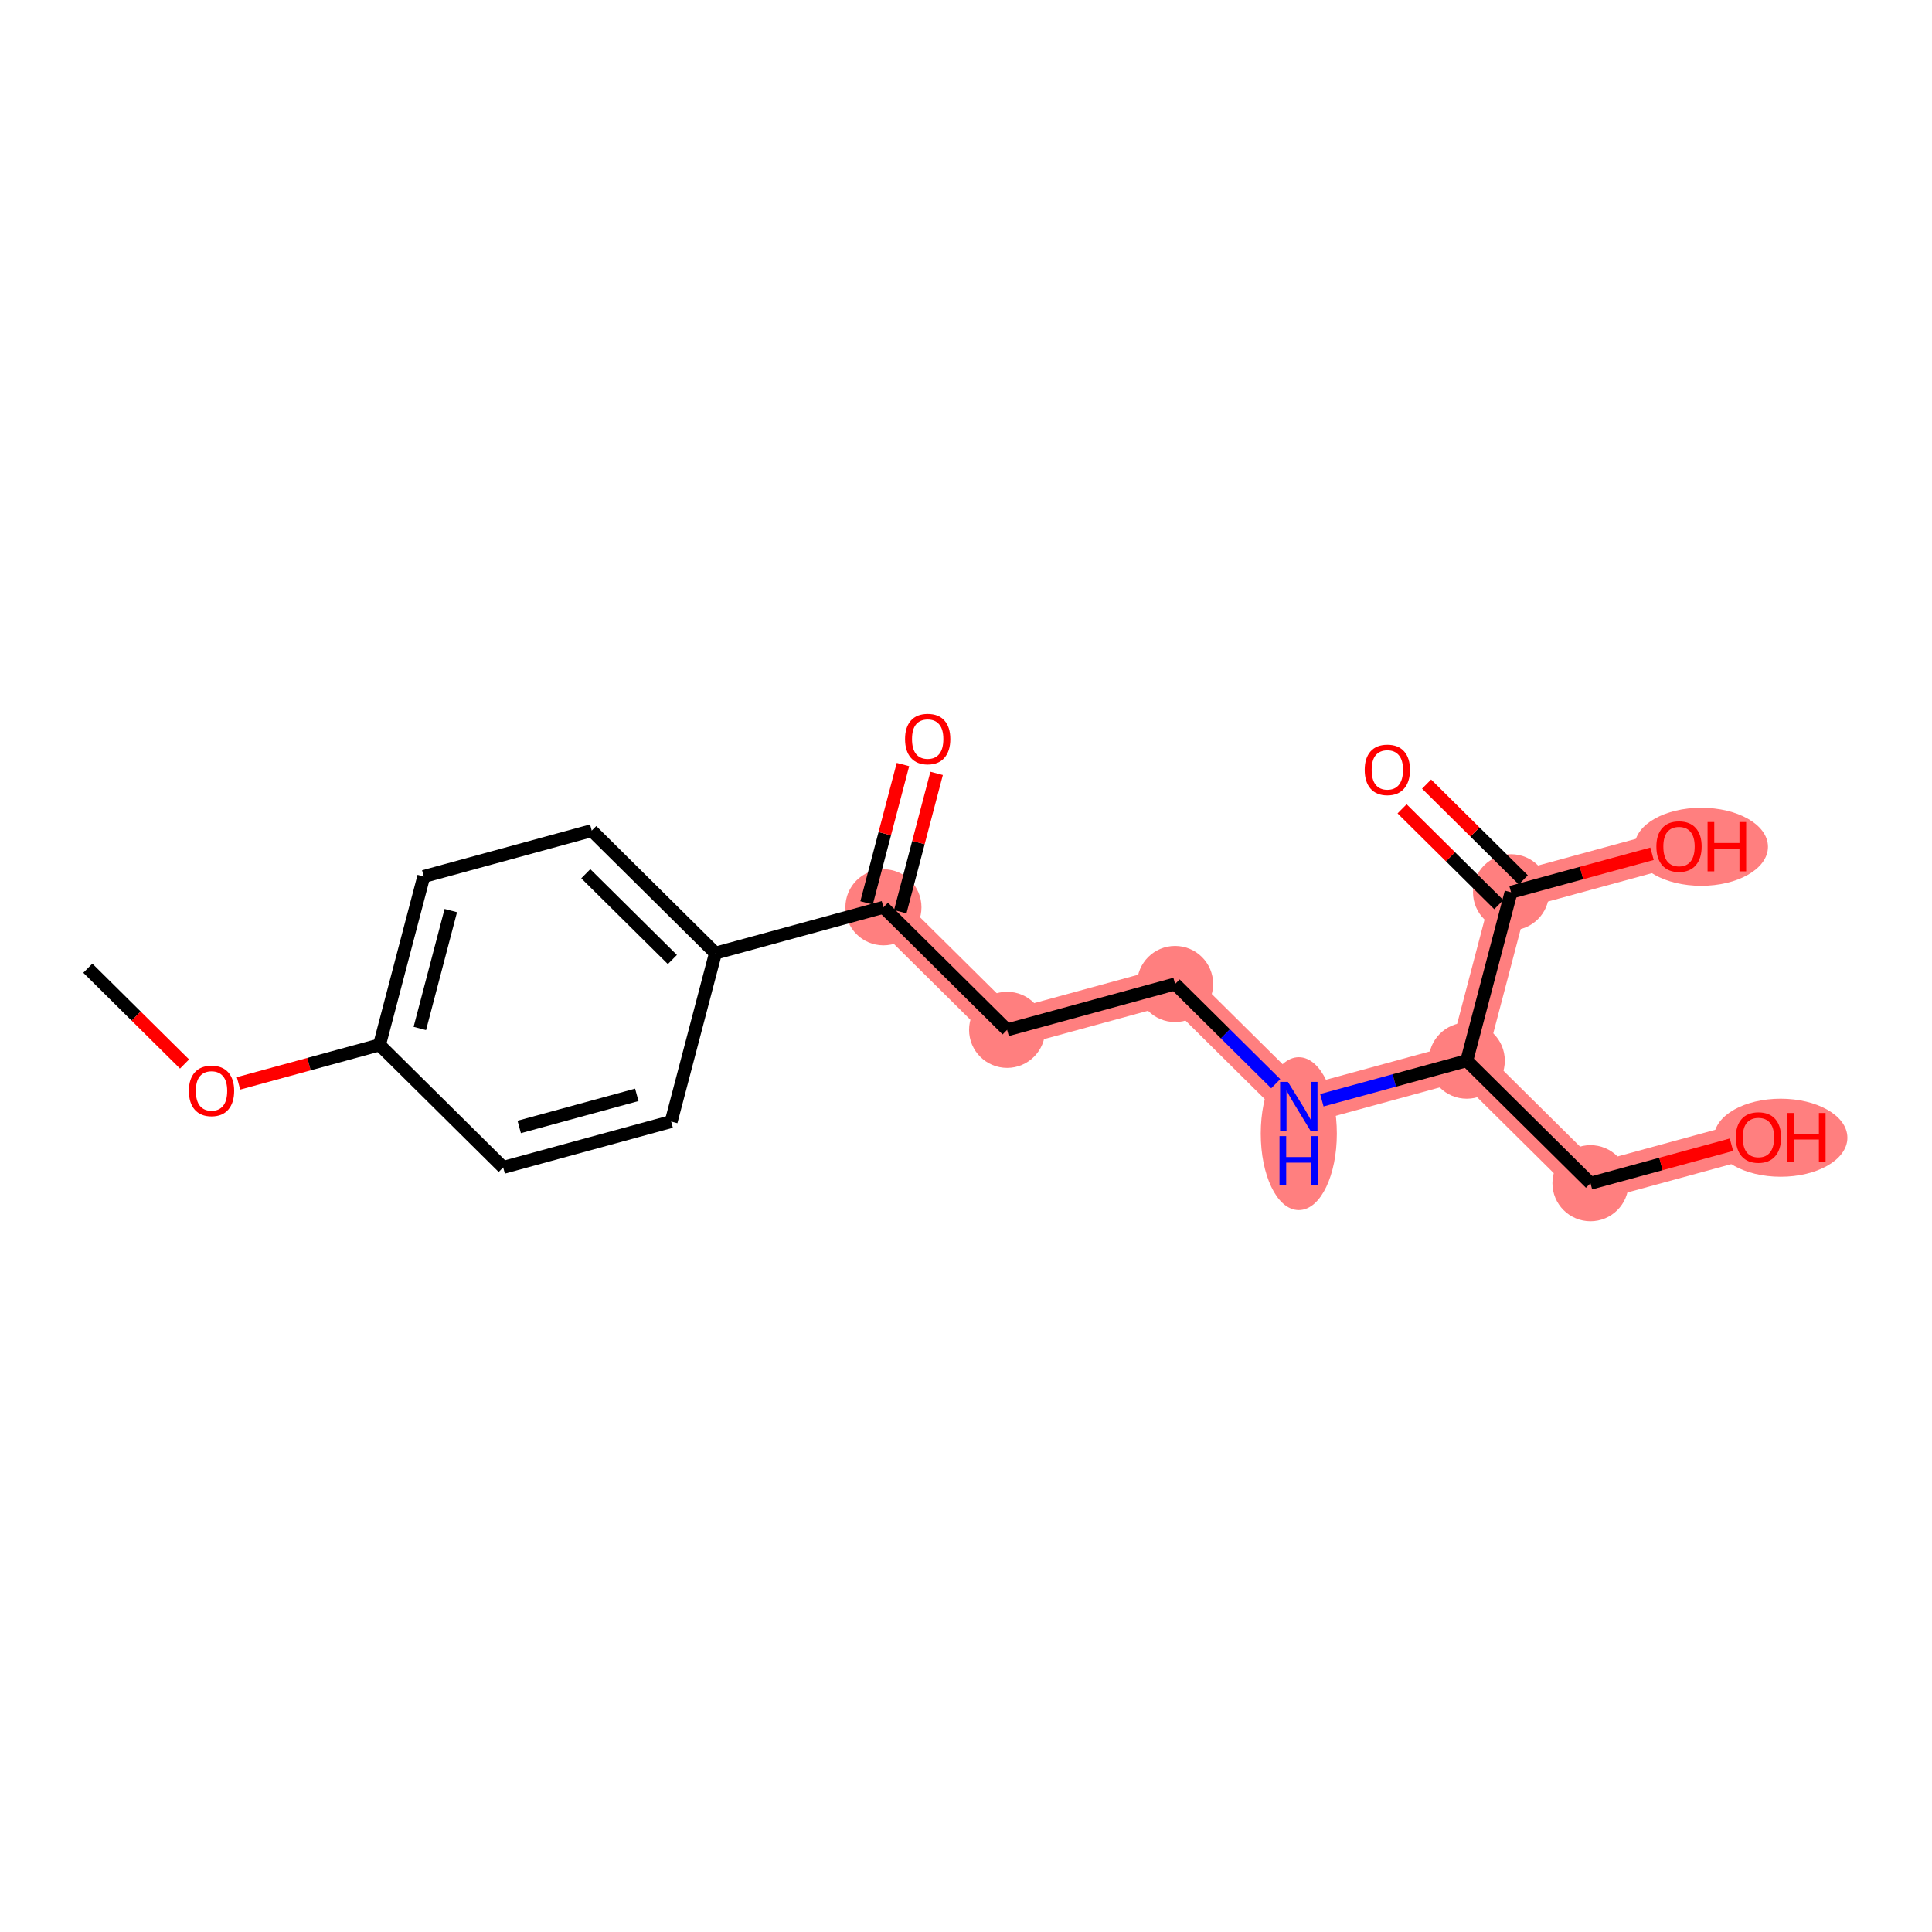 <?xml version='1.0' encoding='iso-8859-1'?>
<svg version='1.1' baseProfile='full'
              xmlns='http://www.w3.org/2000/svg'
                      xmlns:rdkit='http://www.rdkit.org/xml'
                      xmlns:xlink='http://www.w3.org/1999/xlink'
                  xml:space='preserve'
width='300px' height='300px' viewBox='0 0 300 300'>
<!-- END OF HEADER -->
<rect style='opacity:1.0;fill:#FFFFFF;stroke:none' width='300' height='300' x='0' y='0'> </rect>
<rect style='opacity:1.0;fill:#FFFFFF;stroke:none' width='300' height='300' x='0' y='0'> </rect>
<path d='M 137.177,140.885 L 156.385,159.913' style='fill:none;fill-rule:evenodd;stroke:#FF7F7F;stroke-width:5.8px;stroke-linecap:butt;stroke-linejoin:miter;stroke-opacity:1' />
<path d='M 156.385,159.913 L 182.468,152.793' style='fill:none;fill-rule:evenodd;stroke:#FF7F7F;stroke-width:5.8px;stroke-linecap:butt;stroke-linejoin:miter;stroke-opacity:1' />
<path d='M 182.468,152.793 L 201.676,171.821' style='fill:none;fill-rule:evenodd;stroke:#FF7F7F;stroke-width:5.8px;stroke-linecap:butt;stroke-linejoin:miter;stroke-opacity:1' />
<path d='M 201.676,171.821 L 227.759,164.7' style='fill:none;fill-rule:evenodd;stroke:#FF7F7F;stroke-width:5.8px;stroke-linecap:butt;stroke-linejoin:miter;stroke-opacity:1' />
<path d='M 227.759,164.7 L 246.968,183.728' style='fill:none;fill-rule:evenodd;stroke:#FF7F7F;stroke-width:5.8px;stroke-linecap:butt;stroke-linejoin:miter;stroke-opacity:1' />
<path d='M 227.759,164.7 L 234.634,138.551' style='fill:none;fill-rule:evenodd;stroke:#FF7F7F;stroke-width:5.8px;stroke-linecap:butt;stroke-linejoin:miter;stroke-opacity:1' />
<path d='M 246.968,183.728 L 273.051,176.607' style='fill:none;fill-rule:evenodd;stroke:#FF7F7F;stroke-width:5.8px;stroke-linecap:butt;stroke-linejoin:miter;stroke-opacity:1' />
<path d='M 234.634,138.551 L 260.717,131.43' style='fill:none;fill-rule:evenodd;stroke:#FF7F7F;stroke-width:5.8px;stroke-linecap:butt;stroke-linejoin:miter;stroke-opacity:1' />
<ellipse cx='137.177' cy='140.885' rx='5.408' ry='5.408'  style='fill:#FF7F7F;fill-rule:evenodd;stroke:#FF7F7F;stroke-width:1.0px;stroke-linecap:butt;stroke-linejoin:miter;stroke-opacity:1' />
<ellipse cx='156.385' cy='159.913' rx='5.408' ry='5.408'  style='fill:#FF7F7F;fill-rule:evenodd;stroke:#FF7F7F;stroke-width:1.0px;stroke-linecap:butt;stroke-linejoin:miter;stroke-opacity:1' />
<ellipse cx='182.468' cy='152.793' rx='5.408' ry='5.408'  style='fill:#FF7F7F;fill-rule:evenodd;stroke:#FF7F7F;stroke-width:1.0px;stroke-linecap:butt;stroke-linejoin:miter;stroke-opacity:1' />
<ellipse cx='201.676' cy='176.032' rx='5.408' ry='11.37'  style='fill:#FF7F7F;fill-rule:evenodd;stroke:#FF7F7F;stroke-width:1.0px;stroke-linecap:butt;stroke-linejoin:miter;stroke-opacity:1' />
<ellipse cx='227.759' cy='164.7' rx='5.408' ry='5.408'  style='fill:#FF7F7F;fill-rule:evenodd;stroke:#FF7F7F;stroke-width:1.0px;stroke-linecap:butt;stroke-linejoin:miter;stroke-opacity:1' />
<ellipse cx='246.968' cy='183.728' rx='5.408' ry='5.408'  style='fill:#FF7F7F;fill-rule:evenodd;stroke:#FF7F7F;stroke-width:1.0px;stroke-linecap:butt;stroke-linejoin:miter;stroke-opacity:1' />
<ellipse cx='276.506' cy='176.666' rx='9.857' ry='5.56'  style='fill:#FF7F7F;fill-rule:evenodd;stroke:#FF7F7F;stroke-width:1.0px;stroke-linecap:butt;stroke-linejoin:miter;stroke-opacity:1' />
<ellipse cx='234.634' cy='138.551' rx='5.408' ry='5.408'  style='fill:#FF7F7F;fill-rule:evenodd;stroke:#FF7F7F;stroke-width:1.0px;stroke-linecap:butt;stroke-linejoin:miter;stroke-opacity:1' />
<ellipse cx='264.172' cy='131.489' rx='9.857' ry='5.56'  style='fill:#FF7F7F;fill-rule:evenodd;stroke:#FF7F7F;stroke-width:1.0px;stroke-linecap:butt;stroke-linejoin:miter;stroke-opacity:1' />
<path class='bond-0 atom-0 atom-1' d='M 13.636,150.341 L 21.145,157.779' style='fill:none;fill-rule:evenodd;stroke:#000000;stroke-width:2.0px;stroke-linecap:butt;stroke-linejoin:miter;stroke-opacity:1' />
<path class='bond-0 atom-0 atom-1' d='M 21.145,157.779 L 28.654,165.217' style='fill:none;fill-rule:evenodd;stroke:#FF0000;stroke-width:2.0px;stroke-linecap:butt;stroke-linejoin:miter;stroke-opacity:1' />
<path class='bond-1 atom-1 atom-2' d='M 37.036,168.225 L 47.982,165.236' style='fill:none;fill-rule:evenodd;stroke:#FF0000;stroke-width:2.0px;stroke-linecap:butt;stroke-linejoin:miter;stroke-opacity:1' />
<path class='bond-1 atom-1 atom-2' d='M 47.982,165.236 L 58.928,162.248' style='fill:none;fill-rule:evenodd;stroke:#000000;stroke-width:2.0px;stroke-linecap:butt;stroke-linejoin:miter;stroke-opacity:1' />
<path class='bond-2 atom-2 atom-3' d='M 58.928,162.248 L 65.802,136.099' style='fill:none;fill-rule:evenodd;stroke:#000000;stroke-width:2.0px;stroke-linecap:butt;stroke-linejoin:miter;stroke-opacity:1' />
<path class='bond-2 atom-2 atom-3' d='M 65.189,159.701 L 70.001,141.396' style='fill:none;fill-rule:evenodd;stroke:#000000;stroke-width:2.0px;stroke-linecap:butt;stroke-linejoin:miter;stroke-opacity:1' />
<path class='bond-18 atom-18 atom-2' d='M 78.136,181.276 L 58.928,162.248' style='fill:none;fill-rule:evenodd;stroke:#000000;stroke-width:2.0px;stroke-linecap:butt;stroke-linejoin:miter;stroke-opacity:1' />
<path class='bond-3 atom-3 atom-4' d='M 65.802,136.099 L 91.885,128.978' style='fill:none;fill-rule:evenodd;stroke:#000000;stroke-width:2.0px;stroke-linecap:butt;stroke-linejoin:miter;stroke-opacity:1' />
<path class='bond-4 atom-4 atom-5' d='M 91.885,128.978 L 111.094,148.006' style='fill:none;fill-rule:evenodd;stroke:#000000;stroke-width:2.0px;stroke-linecap:butt;stroke-linejoin:miter;stroke-opacity:1' />
<path class='bond-4 atom-4 atom-5' d='M 90.961,135.674 L 104.407,148.994' style='fill:none;fill-rule:evenodd;stroke:#000000;stroke-width:2.0px;stroke-linecap:butt;stroke-linejoin:miter;stroke-opacity:1' />
<path class='bond-5 atom-5 atom-6' d='M 111.094,148.006 L 137.177,140.885' style='fill:none;fill-rule:evenodd;stroke:#000000;stroke-width:2.0px;stroke-linecap:butt;stroke-linejoin:miter;stroke-opacity:1' />
<path class='bond-16 atom-5 atom-17' d='M 111.094,148.006 L 104.219,174.155' style='fill:none;fill-rule:evenodd;stroke:#000000;stroke-width:2.0px;stroke-linecap:butt;stroke-linejoin:miter;stroke-opacity:1' />
<path class='bond-6 atom-6 atom-7' d='M 139.792,141.573 L 142.615,130.832' style='fill:none;fill-rule:evenodd;stroke:#000000;stroke-width:2.0px;stroke-linecap:butt;stroke-linejoin:miter;stroke-opacity:1' />
<path class='bond-6 atom-6 atom-7' d='M 142.615,130.832 L 145.439,120.091' style='fill:none;fill-rule:evenodd;stroke:#FF0000;stroke-width:2.0px;stroke-linecap:butt;stroke-linejoin:miter;stroke-opacity:1' />
<path class='bond-6 atom-6 atom-7' d='M 134.562,140.198 L 137.386,129.457' style='fill:none;fill-rule:evenodd;stroke:#000000;stroke-width:2.0px;stroke-linecap:butt;stroke-linejoin:miter;stroke-opacity:1' />
<path class='bond-6 atom-6 atom-7' d='M 137.386,129.457 L 140.21,118.716' style='fill:none;fill-rule:evenodd;stroke:#FF0000;stroke-width:2.0px;stroke-linecap:butt;stroke-linejoin:miter;stroke-opacity:1' />
<path class='bond-7 atom-6 atom-8' d='M 137.177,140.885 L 156.385,159.913' style='fill:none;fill-rule:evenodd;stroke:#000000;stroke-width:2.0px;stroke-linecap:butt;stroke-linejoin:miter;stroke-opacity:1' />
<path class='bond-8 atom-8 atom-9' d='M 156.385,159.913 L 182.468,152.793' style='fill:none;fill-rule:evenodd;stroke:#000000;stroke-width:2.0px;stroke-linecap:butt;stroke-linejoin:miter;stroke-opacity:1' />
<path class='bond-9 atom-9 atom-10' d='M 182.468,152.793 L 190.282,160.534' style='fill:none;fill-rule:evenodd;stroke:#000000;stroke-width:2.0px;stroke-linecap:butt;stroke-linejoin:miter;stroke-opacity:1' />
<path class='bond-9 atom-9 atom-10' d='M 190.282,160.534 L 198.097,168.274' style='fill:none;fill-rule:evenodd;stroke:#0000FF;stroke-width:2.0px;stroke-linecap:butt;stroke-linejoin:miter;stroke-opacity:1' />
<path class='bond-10 atom-10 atom-11' d='M 205.256,170.843 L 216.508,167.772' style='fill:none;fill-rule:evenodd;stroke:#0000FF;stroke-width:2.0px;stroke-linecap:butt;stroke-linejoin:miter;stroke-opacity:1' />
<path class='bond-10 atom-10 atom-11' d='M 216.508,167.772 L 227.759,164.7' style='fill:none;fill-rule:evenodd;stroke:#000000;stroke-width:2.0px;stroke-linecap:butt;stroke-linejoin:miter;stroke-opacity:1' />
<path class='bond-11 atom-11 atom-12' d='M 227.759,164.7 L 246.968,183.728' style='fill:none;fill-rule:evenodd;stroke:#000000;stroke-width:2.0px;stroke-linecap:butt;stroke-linejoin:miter;stroke-opacity:1' />
<path class='bond-13 atom-11 atom-14' d='M 227.759,164.7 L 234.634,138.551' style='fill:none;fill-rule:evenodd;stroke:#000000;stroke-width:2.0px;stroke-linecap:butt;stroke-linejoin:miter;stroke-opacity:1' />
<path class='bond-12 atom-12 atom-13' d='M 246.968,183.728 L 257.914,180.739' style='fill:none;fill-rule:evenodd;stroke:#000000;stroke-width:2.0px;stroke-linecap:butt;stroke-linejoin:miter;stroke-opacity:1' />
<path class='bond-12 atom-12 atom-13' d='M 257.914,180.739 L 268.86,177.751' style='fill:none;fill-rule:evenodd;stroke:#FF0000;stroke-width:2.0px;stroke-linecap:butt;stroke-linejoin:miter;stroke-opacity:1' />
<path class='bond-14 atom-14 atom-15' d='M 236.537,136.63 L 229.028,129.192' style='fill:none;fill-rule:evenodd;stroke:#000000;stroke-width:2.0px;stroke-linecap:butt;stroke-linejoin:miter;stroke-opacity:1' />
<path class='bond-14 atom-14 atom-15' d='M 229.028,129.192 L 221.519,121.753' style='fill:none;fill-rule:evenodd;stroke:#FF0000;stroke-width:2.0px;stroke-linecap:butt;stroke-linejoin:miter;stroke-opacity:1' />
<path class='bond-14 atom-14 atom-15' d='M 232.731,140.472 L 225.222,133.033' style='fill:none;fill-rule:evenodd;stroke:#000000;stroke-width:2.0px;stroke-linecap:butt;stroke-linejoin:miter;stroke-opacity:1' />
<path class='bond-14 atom-14 atom-15' d='M 225.222,133.033 L 217.714,125.595' style='fill:none;fill-rule:evenodd;stroke:#FF0000;stroke-width:2.0px;stroke-linecap:butt;stroke-linejoin:miter;stroke-opacity:1' />
<path class='bond-15 atom-14 atom-16' d='M 234.634,138.551 L 245.58,135.562' style='fill:none;fill-rule:evenodd;stroke:#000000;stroke-width:2.0px;stroke-linecap:butt;stroke-linejoin:miter;stroke-opacity:1' />
<path class='bond-15 atom-14 atom-16' d='M 245.58,135.562 L 256.526,132.574' style='fill:none;fill-rule:evenodd;stroke:#FF0000;stroke-width:2.0px;stroke-linecap:butt;stroke-linejoin:miter;stroke-opacity:1' />
<path class='bond-17 atom-17 atom-18' d='M 104.219,174.155 L 78.136,181.276' style='fill:none;fill-rule:evenodd;stroke:#000000;stroke-width:2.0px;stroke-linecap:butt;stroke-linejoin:miter;stroke-opacity:1' />
<path class='bond-17 atom-17 atom-18' d='M 98.882,170.007 L 80.624,174.991' style='fill:none;fill-rule:evenodd;stroke:#000000;stroke-width:2.0px;stroke-linecap:butt;stroke-linejoin:miter;stroke-opacity:1' />
<path  class='atom-1' d='M 29.33 169.391
Q 29.33 167.552, 30.238 166.525
Q 31.147 165.497, 32.845 165.497
Q 34.543 165.497, 35.451 166.525
Q 36.36 167.552, 36.36 169.391
Q 36.36 171.251, 35.44 172.311
Q 34.521 173.36, 32.845 173.36
Q 31.158 173.36, 30.238 172.311
Q 29.33 171.262, 29.33 169.391
M 32.845 172.495
Q 34.013 172.495, 34.64 171.716
Q 35.278 170.926, 35.278 169.391
Q 35.278 167.887, 34.64 167.13
Q 34.013 166.362, 32.845 166.362
Q 31.677 166.362, 31.039 167.119
Q 30.411 167.877, 30.411 169.391
Q 30.411 170.937, 31.039 171.716
Q 31.677 172.495, 32.845 172.495
' fill='#FF0000'/>
<path  class='atom-7' d='M 140.536 114.758
Q 140.536 112.919, 141.445 111.892
Q 142.353 110.865, 144.051 110.865
Q 145.749 110.865, 146.658 111.892
Q 147.566 112.919, 147.566 114.758
Q 147.566 116.618, 146.647 117.678
Q 145.728 118.727, 144.051 118.727
Q 142.364 118.727, 141.445 117.678
Q 140.536 116.629, 140.536 114.758
M 144.051 117.862
Q 145.219 117.862, 145.847 117.083
Q 146.485 116.294, 146.485 114.758
Q 146.485 113.255, 145.847 112.498
Q 145.219 111.73, 144.051 111.73
Q 142.883 111.73, 142.245 112.487
Q 141.618 113.244, 141.618 114.758
Q 141.618 116.305, 142.245 117.083
Q 142.883 117.862, 144.051 117.862
' fill='#FF0000'/>
<path  class='atom-10' d='M 199.984 167.992
L 202.493 172.048
Q 202.742 172.448, 203.142 173.173
Q 203.542 173.897, 203.564 173.94
L 203.564 167.992
L 204.58 167.992
L 204.58 175.649
L 203.531 175.649
L 200.838 171.215
Q 200.525 170.696, 200.189 170.101
Q 199.865 169.506, 199.768 169.322
L 199.768 175.649
L 198.773 175.649
L 198.773 167.992
L 199.984 167.992
' fill='#0000FF'/>
<path  class='atom-10' d='M 198.681 176.415
L 199.719 176.415
L 199.719 179.67
L 203.634 179.67
L 203.634 176.415
L 204.672 176.415
L 204.672 184.072
L 203.634 184.072
L 203.634 180.535
L 199.719 180.535
L 199.719 184.072
L 198.681 184.072
L 198.681 176.415
' fill='#0000FF'/>
<path  class='atom-13' d='M 269.536 176.629
Q 269.536 174.79, 270.444 173.763
Q 271.353 172.735, 273.051 172.735
Q 274.749 172.735, 275.657 173.763
Q 276.566 174.79, 276.566 176.629
Q 276.566 178.489, 275.646 179.549
Q 274.727 180.598, 273.051 180.598
Q 271.364 180.598, 270.444 179.549
Q 269.536 178.5, 269.536 176.629
M 273.051 179.732
Q 274.219 179.732, 274.846 178.954
Q 275.484 178.164, 275.484 176.629
Q 275.484 175.125, 274.846 174.368
Q 274.219 173.6, 273.051 173.6
Q 271.883 173.6, 271.245 174.357
Q 270.617 175.114, 270.617 176.629
Q 270.617 178.175, 271.245 178.954
Q 271.883 179.732, 273.051 179.732
' fill='#FF0000'/>
<path  class='atom-13' d='M 277.485 172.822
L 278.523 172.822
L 278.523 176.077
L 282.438 176.077
L 282.438 172.822
L 283.476 172.822
L 283.476 180.479
L 282.438 180.479
L 282.438 176.942
L 278.523 176.942
L 278.523 180.479
L 277.485 180.479
L 277.485 172.822
' fill='#FF0000'/>
<path  class='atom-15' d='M 211.911 119.544
Q 211.911 117.706, 212.819 116.678
Q 213.728 115.651, 215.426 115.651
Q 217.124 115.651, 218.032 116.678
Q 218.941 117.706, 218.941 119.544
Q 218.941 121.405, 218.021 122.464
Q 217.102 123.513, 215.426 123.513
Q 213.739 123.513, 212.819 122.464
Q 211.911 121.415, 211.911 119.544
M 215.426 122.648
Q 216.594 122.648, 217.221 121.87
Q 217.859 121.08, 217.859 119.544
Q 217.859 118.041, 217.221 117.284
Q 216.594 116.516, 215.426 116.516
Q 214.258 116.516, 213.62 117.273
Q 212.992 118.03, 212.992 119.544
Q 212.992 121.091, 213.62 121.87
Q 214.258 122.648, 215.426 122.648
' fill='#FF0000'/>
<path  class='atom-16' d='M 257.202 131.452
Q 257.202 129.613, 258.111 128.586
Q 259.019 127.558, 260.717 127.558
Q 262.415 127.558, 263.323 128.586
Q 264.232 129.613, 264.232 131.452
Q 264.232 133.312, 263.313 134.372
Q 262.393 135.421, 260.717 135.421
Q 259.03 135.421, 258.111 134.372
Q 257.202 133.323, 257.202 131.452
M 260.717 134.555
Q 261.885 134.555, 262.512 133.777
Q 263.15 132.987, 263.15 131.452
Q 263.15 129.948, 262.512 129.191
Q 261.885 128.423, 260.717 128.423
Q 259.549 128.423, 258.911 129.18
Q 258.284 129.937, 258.284 131.452
Q 258.284 132.998, 258.911 133.777
Q 259.549 134.555, 260.717 134.555
' fill='#FF0000'/>
<path  class='atom-16' d='M 265.151 127.645
L 266.189 127.645
L 266.189 130.9
L 270.104 130.9
L 270.104 127.645
L 271.143 127.645
L 271.143 135.302
L 270.104 135.302
L 270.104 131.765
L 266.189 131.765
L 266.189 135.302
L 265.151 135.302
L 265.151 127.645
' fill='#FF0000'/>
</svg>

